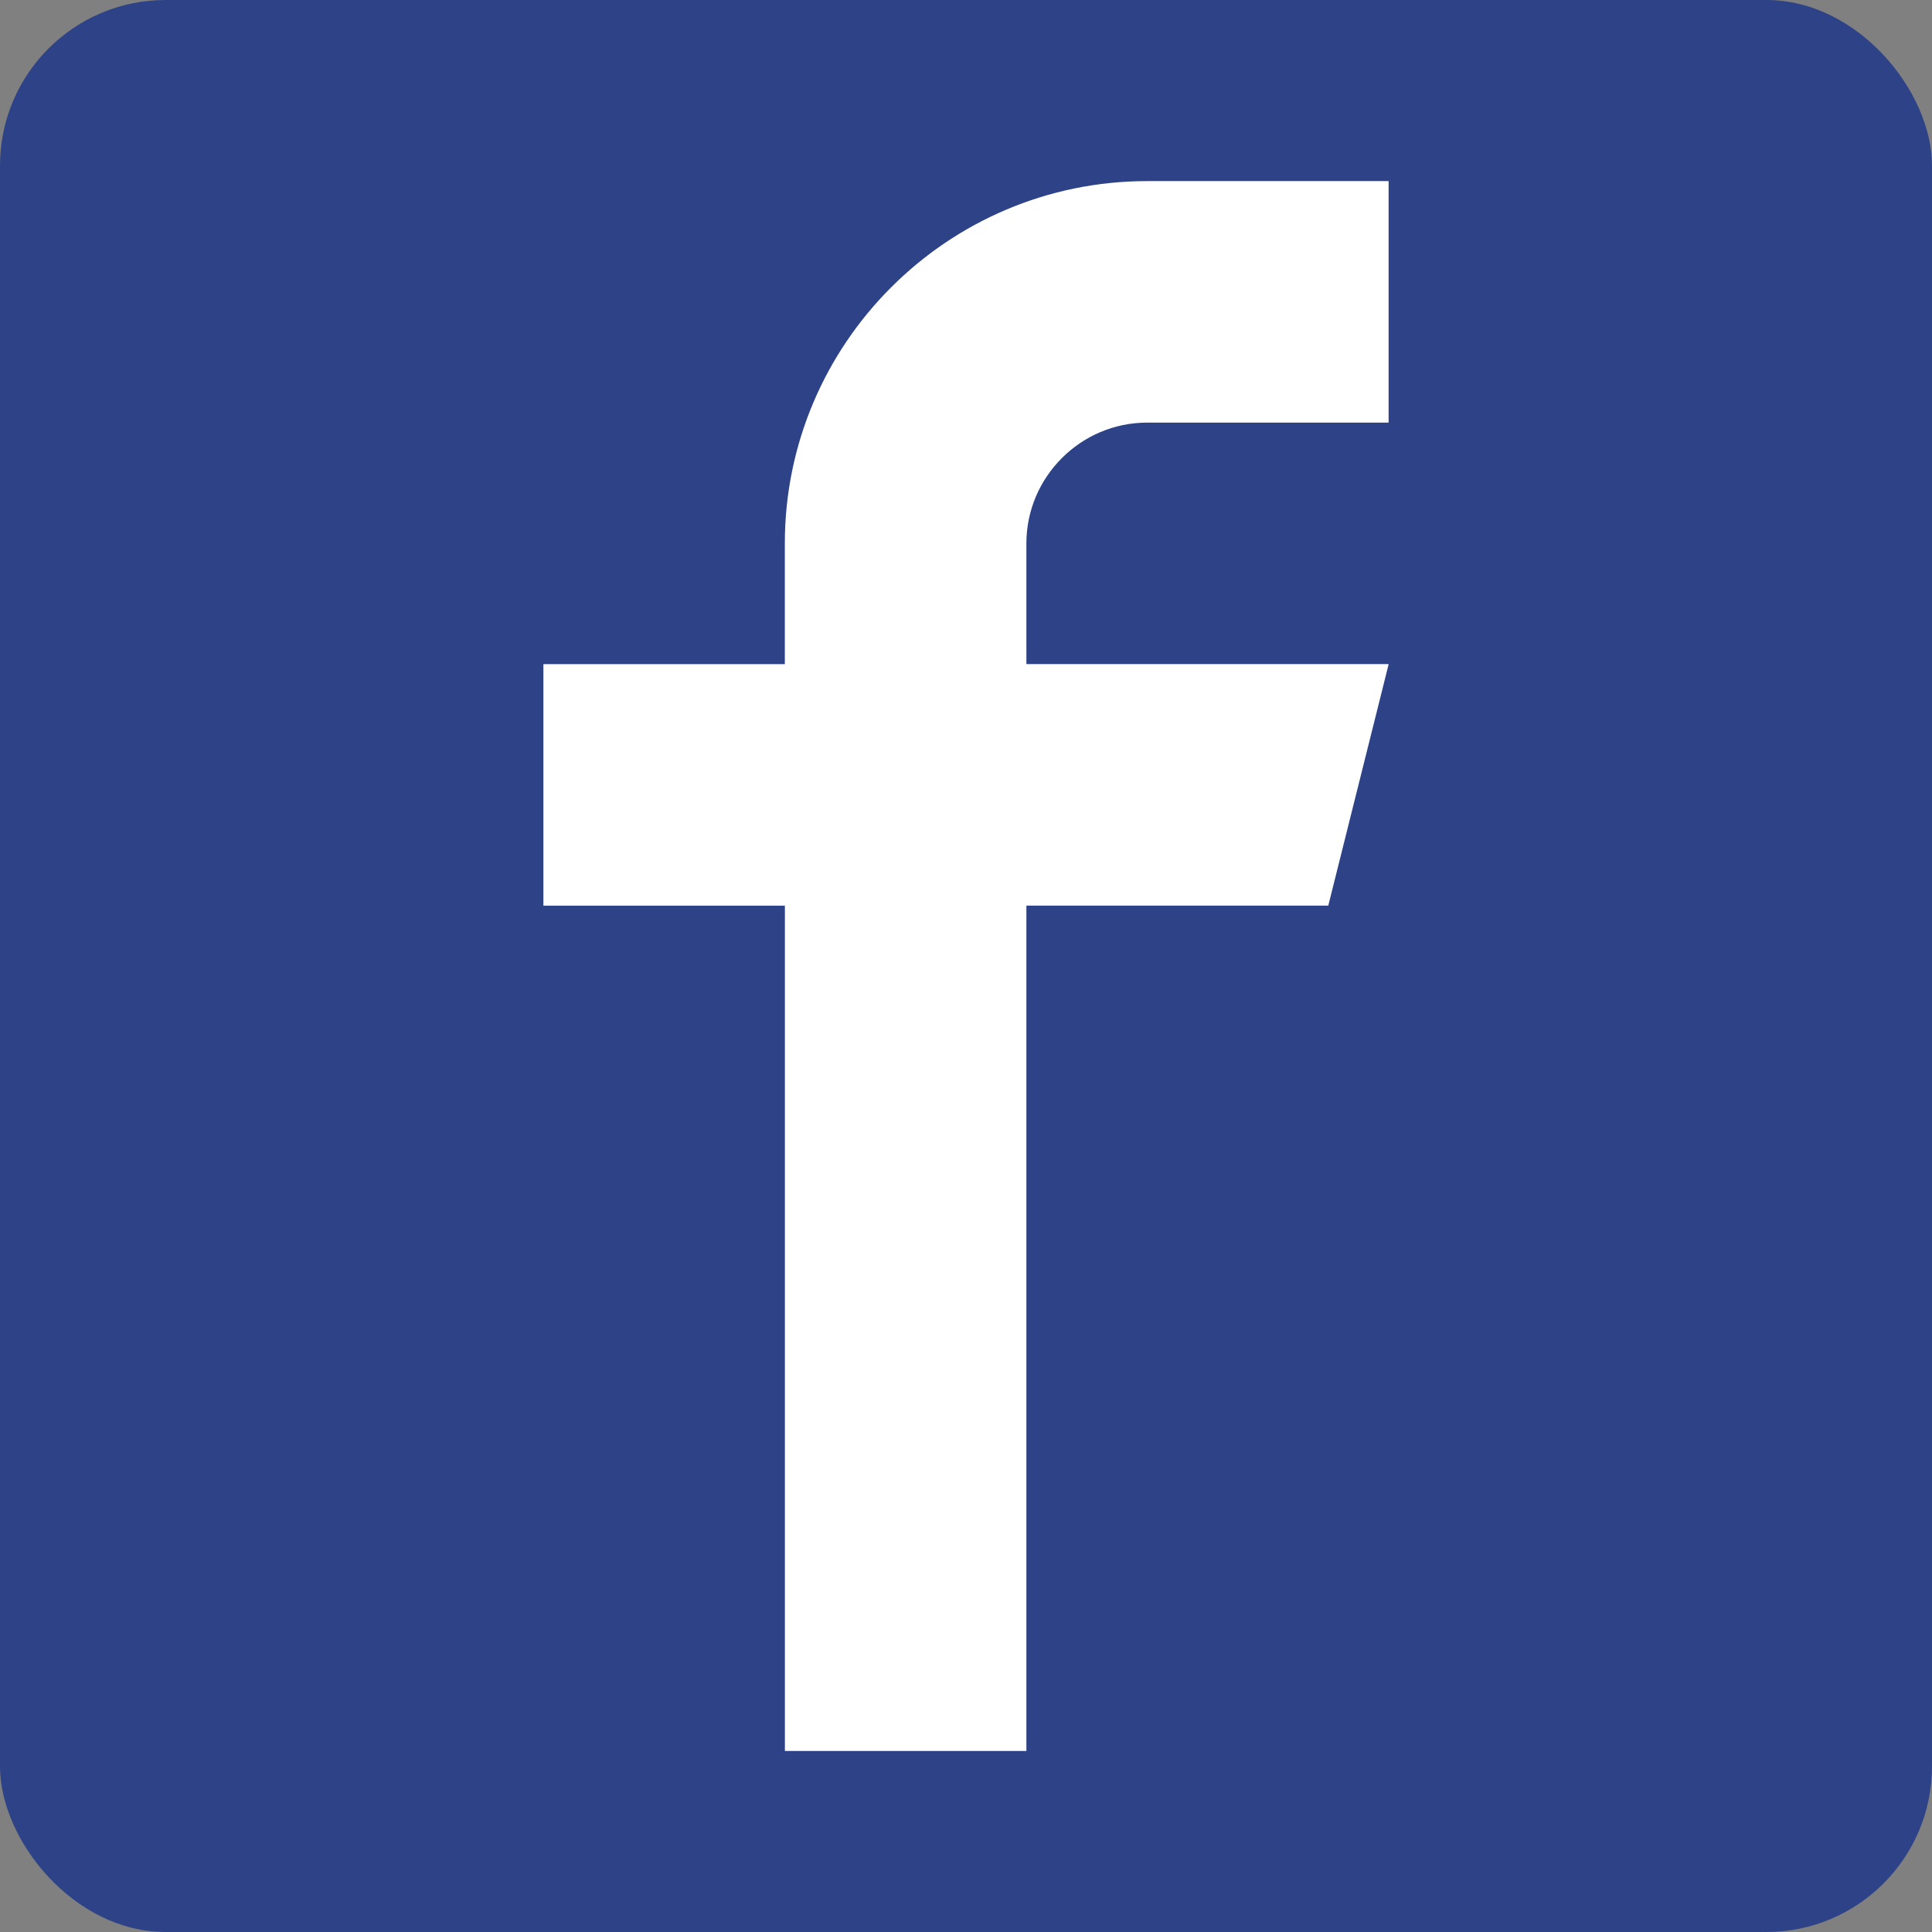 <svg id="facebook" xmlns="http://www.w3.org/2000/svg" width="35px" height="35px"><rect width="100%" height="100%" fill="#808080" stroke="none"/><rect x="0" y="0" rx="3" ry="3" width="35" height="35" fill="#2E4387"/><path fill="#fff" d="M20.781,7.656h4.375V3.281h-4.375c-3.617,0-6.563,2.946-6.563,6.563v2.188H9.844v4.375h4.375v15.313h4.375 V16.406h5.469l1.094-4.375h-6.563V9.844C18.594,8.641,19.578,7.656,20.781,7.656z"/></svg>